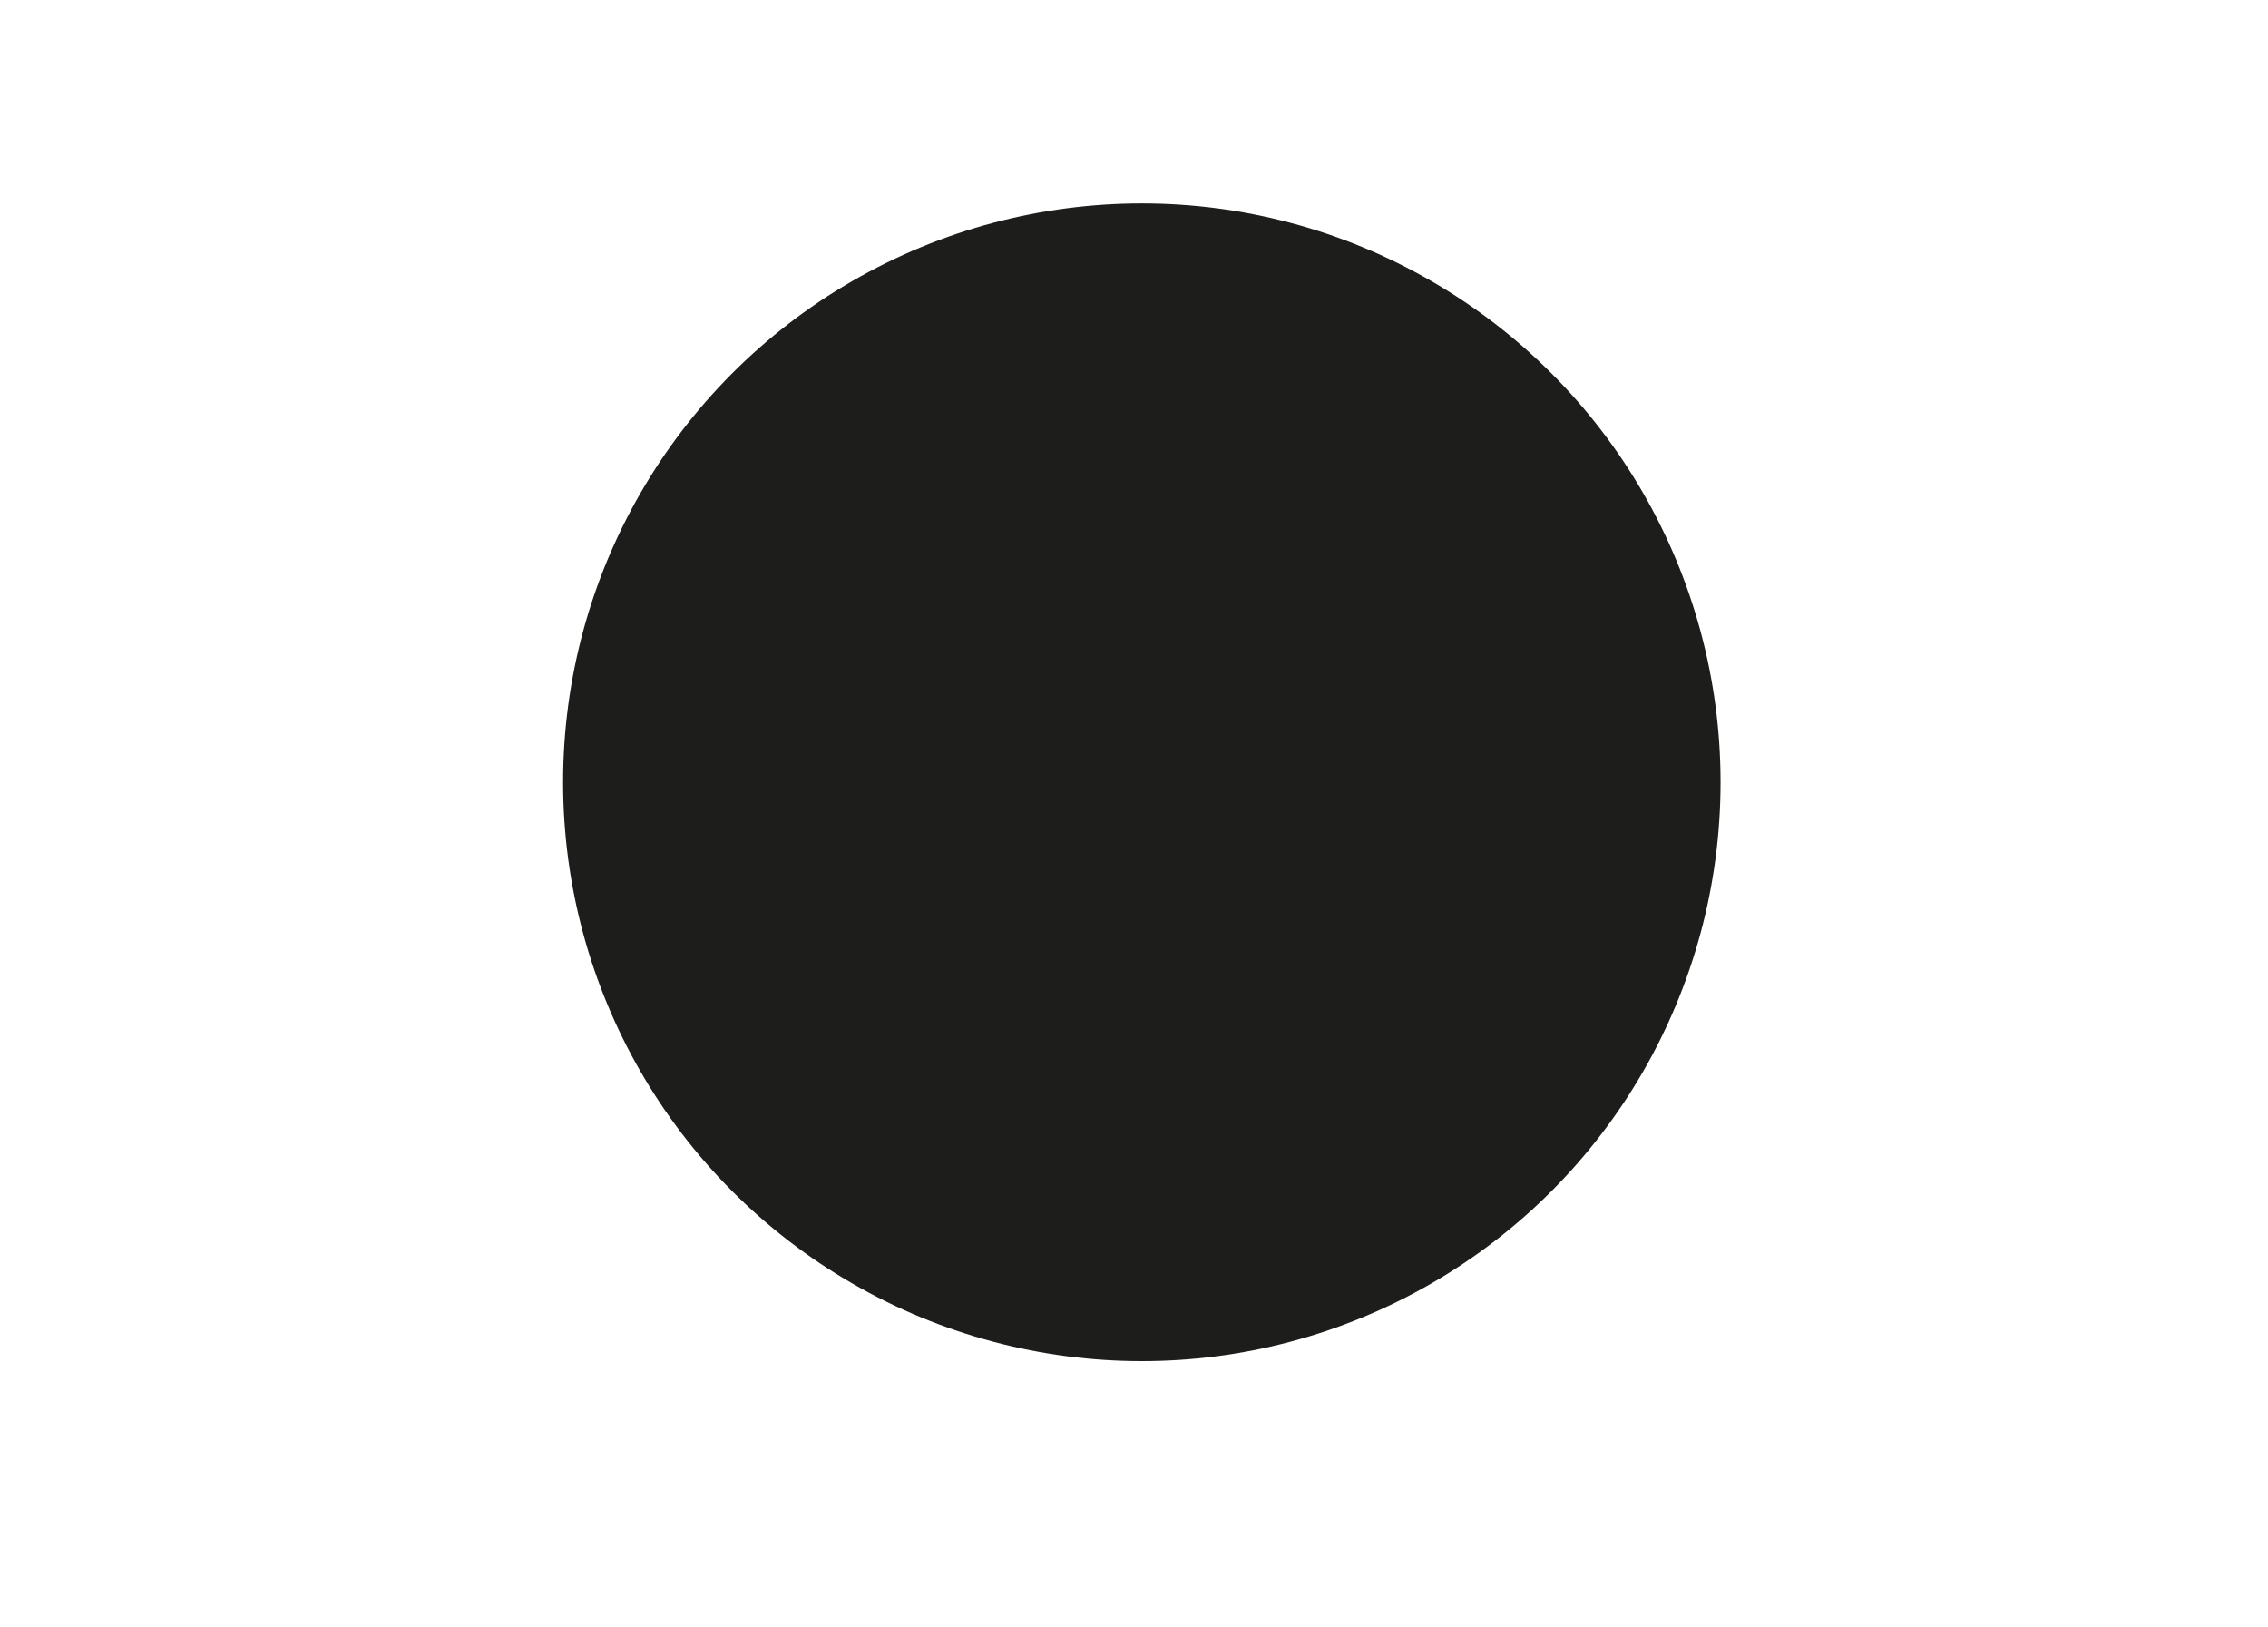 <svg version="1.1" xmlns="http://www.w3.org/2000/svg" xmlns:xlink="http://www.w3.org/1999/xlink" x="0px" y="0px"
	 viewBox="0 0 14.5 10.4" style="enable-background:new 0 0 14.5 10.4;" xml:space="preserve">
<style type="text/css">
	.st0{fill:#1D1D1B;}
</style>
<circle class="st0" cx="7.3" cy="5" r="3.7"/>
</svg>
